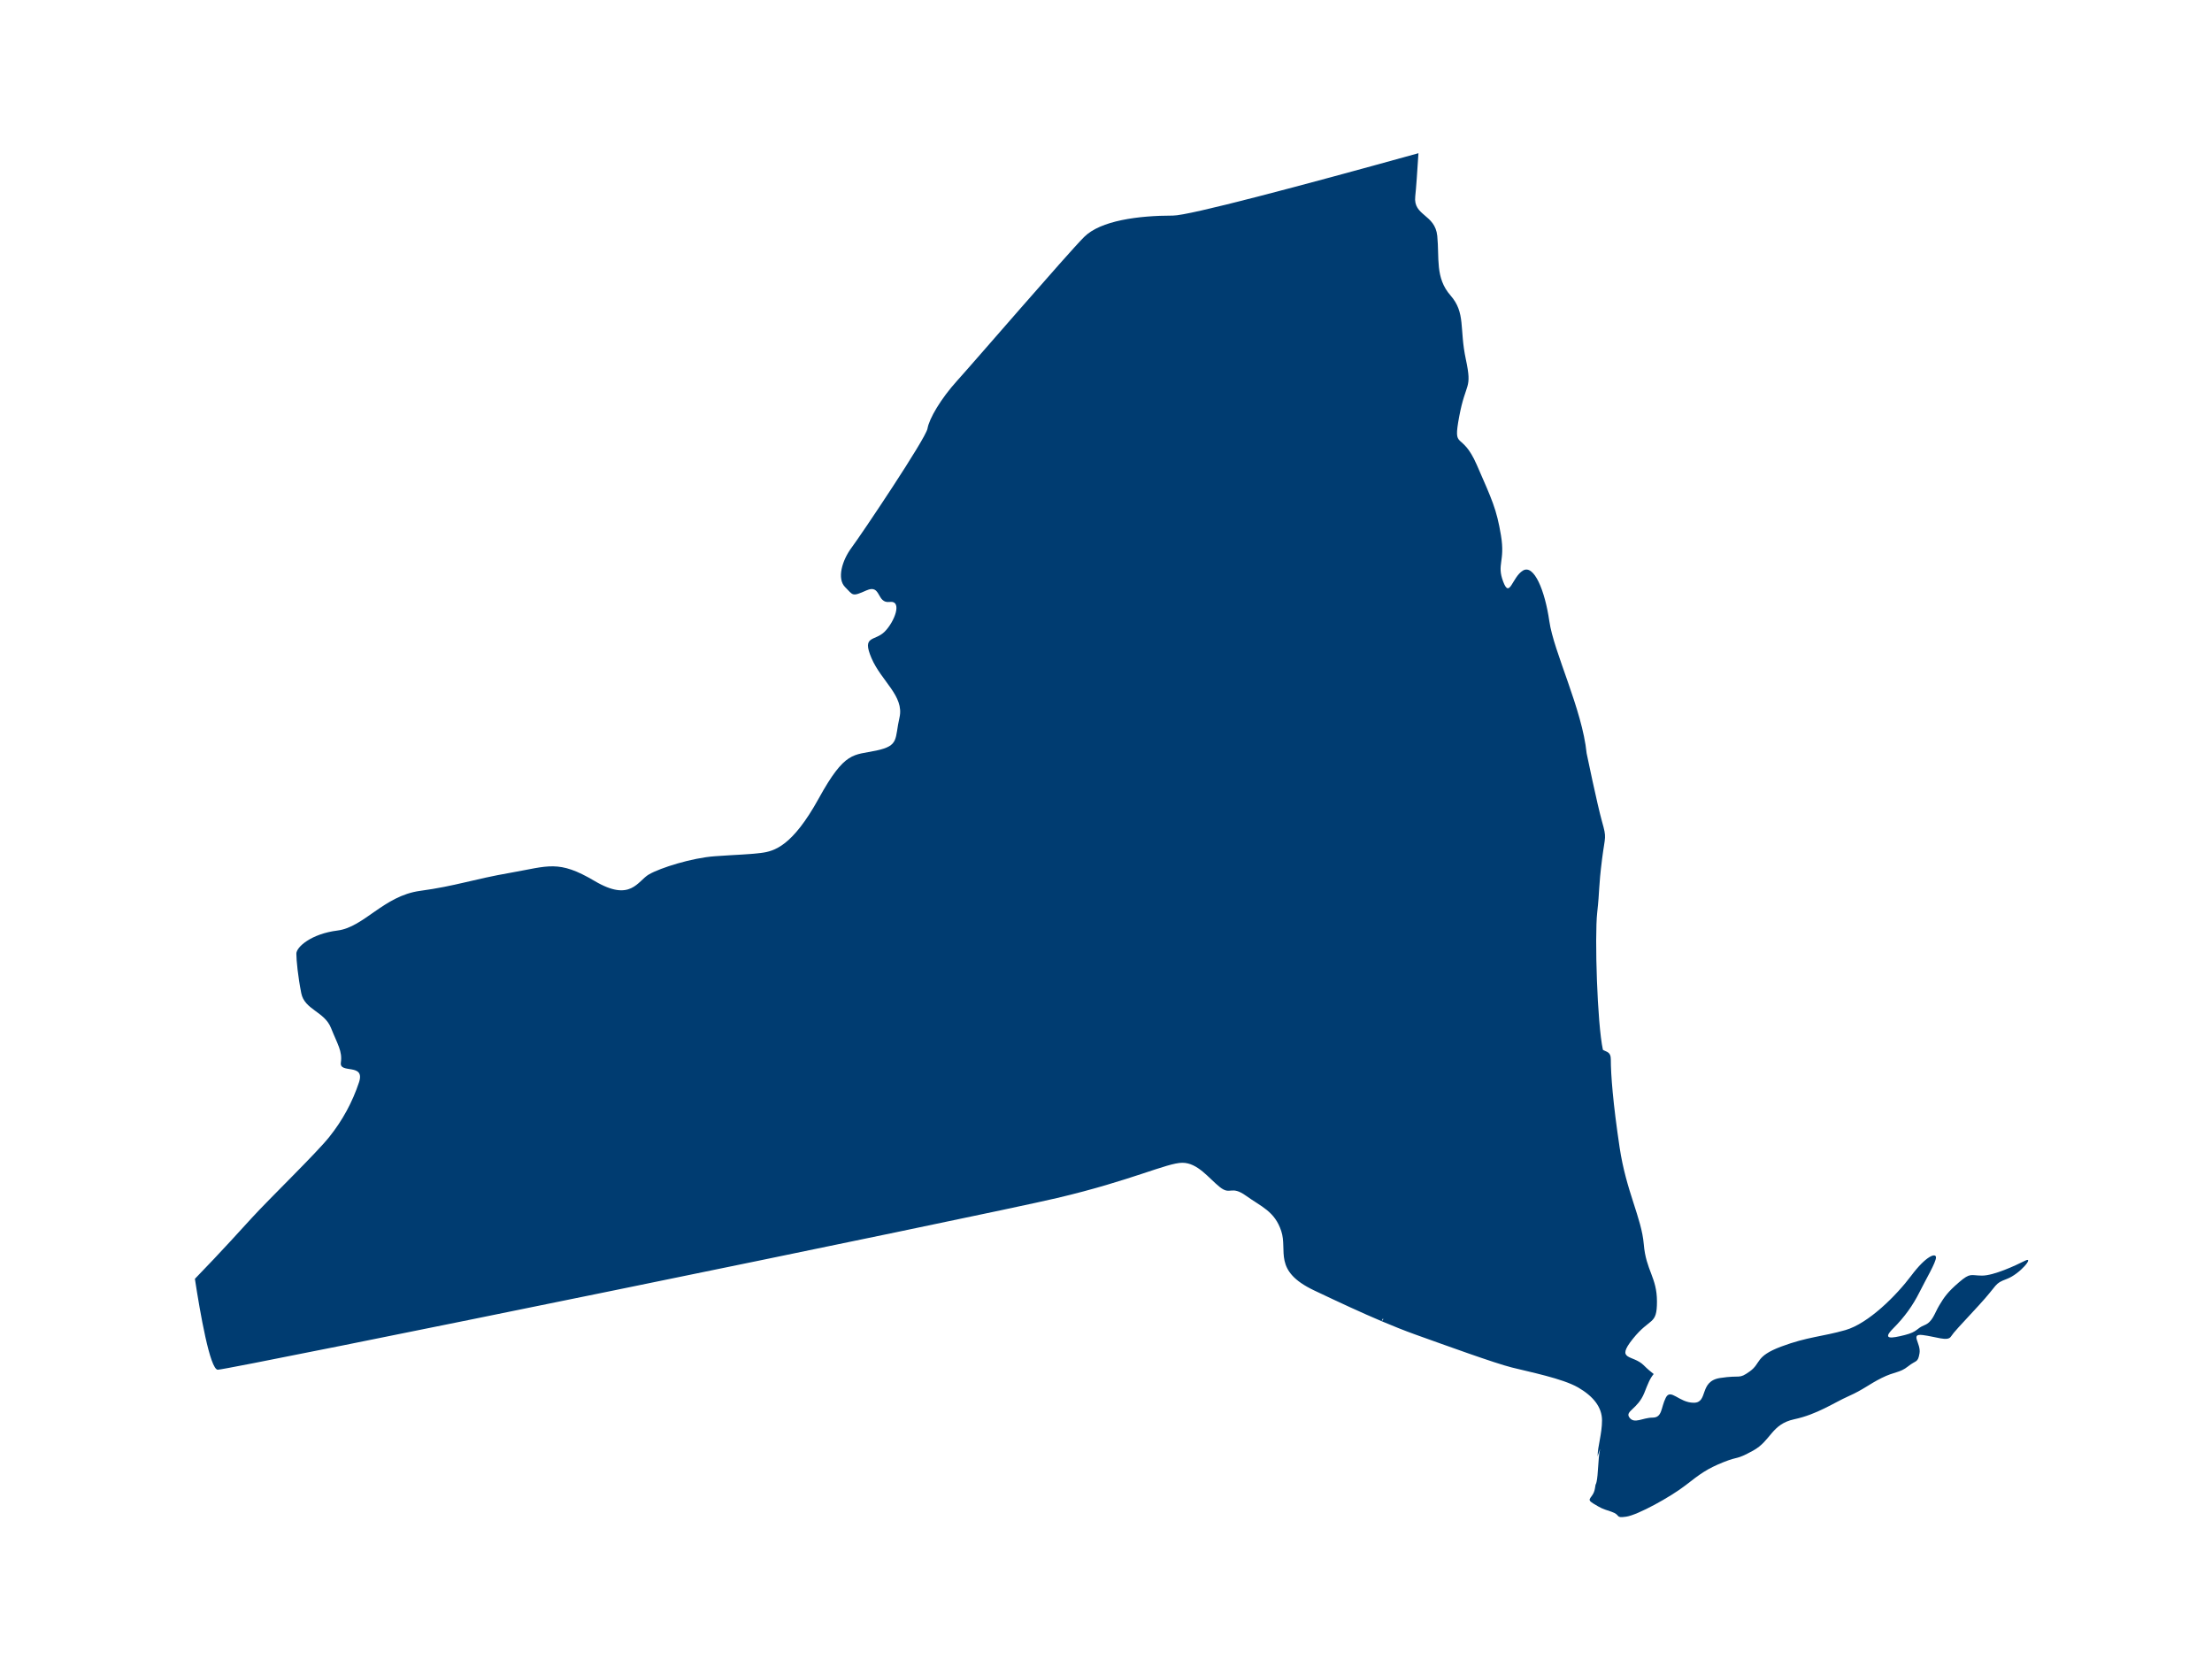 <?xml version="1.0" encoding="UTF-8" standalone="no"?>
<svg width="200px" height="150px" viewBox="0 0 200 150" version="1.1" xmlns="http://www.w3.org/2000/svg" xmlns:xlink="http://www.w3.org/1999/xlink">
    <!-- Generator: Sketch 41.2 (35397) - http://www.bohemiancoding.com/sketch -->
    <title>NY</title>
    <desc>Created with Sketch.</desc>
    <defs></defs>
    <g id="Page-1" stroke="none" stroke-width="1" fill="none" fill-rule="evenodd">
        <g id="NY">
            <g id="Page-1">
                <g>
                    <g id="USA_illustration">
                        <rect id="bounds" fill-opacity="0" fill="#BA7272" x="0" y="0" width="200" height="150"></rect>
                        <path d="M183.09,113.992 C182.197,114.442 180.261,115.335 179.218,115.335 C178.175,115.335 178.175,115.037 177.132,115.933 C176.089,116.828 175.791,117.277 175.342,118.023 C174.896,118.77 174.747,119.515 174.002,119.815 C173.256,120.113 173.406,120.41 172.215,120.71 C171.022,121.008 170.128,121.157 171.172,120.113 C172.215,119.068 172.957,118.023 173.556,116.828 C174.151,115.635 175.044,114.142 175.044,113.693 C175.044,113.245 174.151,113.545 172.811,115.335 C171.47,117.127 168.937,119.665 166.851,120.262 C164.763,120.86 163.422,120.86 161.039,121.755 C158.657,122.652 159.252,123.248 158.208,123.995 C157.163,124.742 157.464,124.293 155.526,124.592 C153.589,124.89 154.484,126.83 153.143,126.83 C151.802,126.83 151.055,125.487 150.611,126.382 C150.162,127.28 150.312,128.175 149.419,128.175 C148.524,128.175 147.779,128.772 147.331,128.175 C146.885,127.578 148.076,127.428 148.673,125.935 C149.019,125.072 149.167,124.658 149.52,124.233 C149.254,124.025 148.958,123.782 148.624,123.447 C147.632,122.452 146.04,123.047 147.632,121.057 C149.222,119.068 149.816,119.863 149.816,117.675 C149.816,115.485 148.823,114.888 148.624,112.498 C148.424,110.112 147.033,107.72 146.438,103.738 C145.842,99.76 145.643,97.172 145.643,95.778 C145.643,95.1 145.269,95.125 144.929,94.922 C144.412,92.553 144.176,84.672 144.412,82.522 C144.651,80.373 144.515,80.368 144.856,77.643 C145.129,75.51 145.285,75.833 144.848,74.282 C144.412,72.728 143.457,68.11 143.457,68.11 C143.061,64.128 140.48,58.953 140.084,56.165 C139.685,53.38 138.693,50.992 137.699,51.588 C136.706,52.187 136.506,54.177 135.91,52.583 C135.312,50.992 136.107,50.792 135.711,48.403 C135.312,46.017 134.917,45.22 133.527,42.033 C132.135,38.848 131.341,40.84 131.937,37.655 C132.534,34.47 133.129,35.267 132.534,32.48 C131.937,29.692 132.535,28.298 131.145,26.707 C129.751,25.115 130.152,23.322 129.952,21.33 C129.751,19.342 127.762,19.54 127.961,17.75 C128.041,17.047 128.147,15.49 128.251,13.852 C117.577,16.812 107.515,19.492 106.061,19.492 C102.933,19.492 99.504,19.938 98.017,21.432 C96.524,22.925 88.032,32.778 86.542,34.42 C85.055,36.063 84.01,37.855 83.86,38.75 C83.711,39.645 77.901,48.303 77.009,49.498 C76.116,50.693 75.665,52.335 76.41,53.082 C77.155,53.828 77.009,53.977 78.346,53.38 C79.689,52.783 79.24,54.575 80.434,54.425 C81.628,54.275 80.881,56.217 79.988,57.112 C79.095,58.008 77.901,57.41 78.795,59.502 C79.689,61.592 81.774,62.935 81.329,64.875 C80.881,66.817 81.329,67.413 79.24,67.862 C77.155,68.31 76.41,67.862 74.027,72.192 C71.641,76.518 70.005,76.968 68.812,77.118 C67.619,77.267 66.726,77.267 64.64,77.417 C62.554,77.565 59.722,78.46 58.68,79.057 C57.637,79.655 57.04,81.597 53.762,79.655 C50.485,77.715 49.593,78.312 46.165,78.91 C42.737,79.505 41.25,80.103 37.971,80.55 C34.693,80.998 32.906,83.835 30.52,84.133 C28.136,84.432 26.795,85.628 26.795,86.225 C26.795,86.82 26.943,88.313 27.241,89.807 C27.54,91.298 29.33,91.448 29.927,92.942 C30.52,94.435 30.969,95.033 30.819,96.078 C30.669,97.122 33.053,96.078 32.457,97.868 C31.86,99.66 30.969,101.302 29.774,102.795 C28.583,104.288 24.413,108.318 22.773,110.112 C22.075,110.872 20.022,113.157 17.622,115.627 C18.086,118.655 18.987,123.845 19.694,123.845 C20.687,123.845 88.827,109.912 95.584,108.318 C102.335,106.727 105.517,105.133 106.906,105.133 C108.295,105.133 109.287,106.528 110.283,107.323 C111.274,108.118 111.274,107.123 112.665,108.118 C114.055,109.117 115.25,109.513 115.845,111.305 C116.442,113.097 115.052,114.888 118.826,116.678 C121.23,117.82 123.129,118.7 124.926,119.46 C124.926,119.46 124.962,119.372 125.012,119.242 C125.042,119.25 125.064,119.258 125.087,119.267 L124.926,119.46 C125.952,119.895 126.952,120.297 127.961,120.66 C130.746,121.655 135.117,123.247 136.706,123.645 C138.292,124.045 141.276,124.64 142.664,125.437 C144.054,126.233 144.848,127.23 144.848,128.423 C144.848,129.617 144.453,130.812 144.453,131.608 C144.453,131.638 144.434,131.685 144.43,131.72 C144.621,131.168 144.735,130.818 144.651,131.16 C144.502,131.757 144.502,133.4 144.352,133.997 C144.204,134.595 144.352,133.698 144.204,134.595 C144.054,135.49 143.309,135.49 144.054,135.938 C144.799,136.387 144.799,136.387 145.696,136.683 C146.588,136.983 145.99,137.282 147.033,137.132 C148.076,136.983 151.055,135.34 152.398,134.295 C153.74,133.25 154.336,132.802 155.824,132.205 C157.316,131.608 156.866,132.057 158.507,131.16 C160.144,130.263 160.144,128.772 162.232,128.323 C164.317,127.877 165.806,126.83 167.148,126.233 C168.491,125.637 168.937,125.188 170.128,124.592 C171.32,123.995 171.764,124.143 172.513,123.547 C173.256,122.95 173.406,123.248 173.556,122.352 C173.704,121.457 172.662,120.56 173.852,120.71 C175.044,120.86 176.089,121.307 176.385,120.86 C176.685,120.41 177.132,119.963 178.918,118.023 C180.707,116.082 180.261,116.082 181.453,115.635 C182.644,115.187 183.983,113.545 183.09,113.992 L183.09,113.992 Z" id="NY" fill="#003C71"></path>
                    </g>
                </g>
            </g>
        </g>
    </g>
</svg>